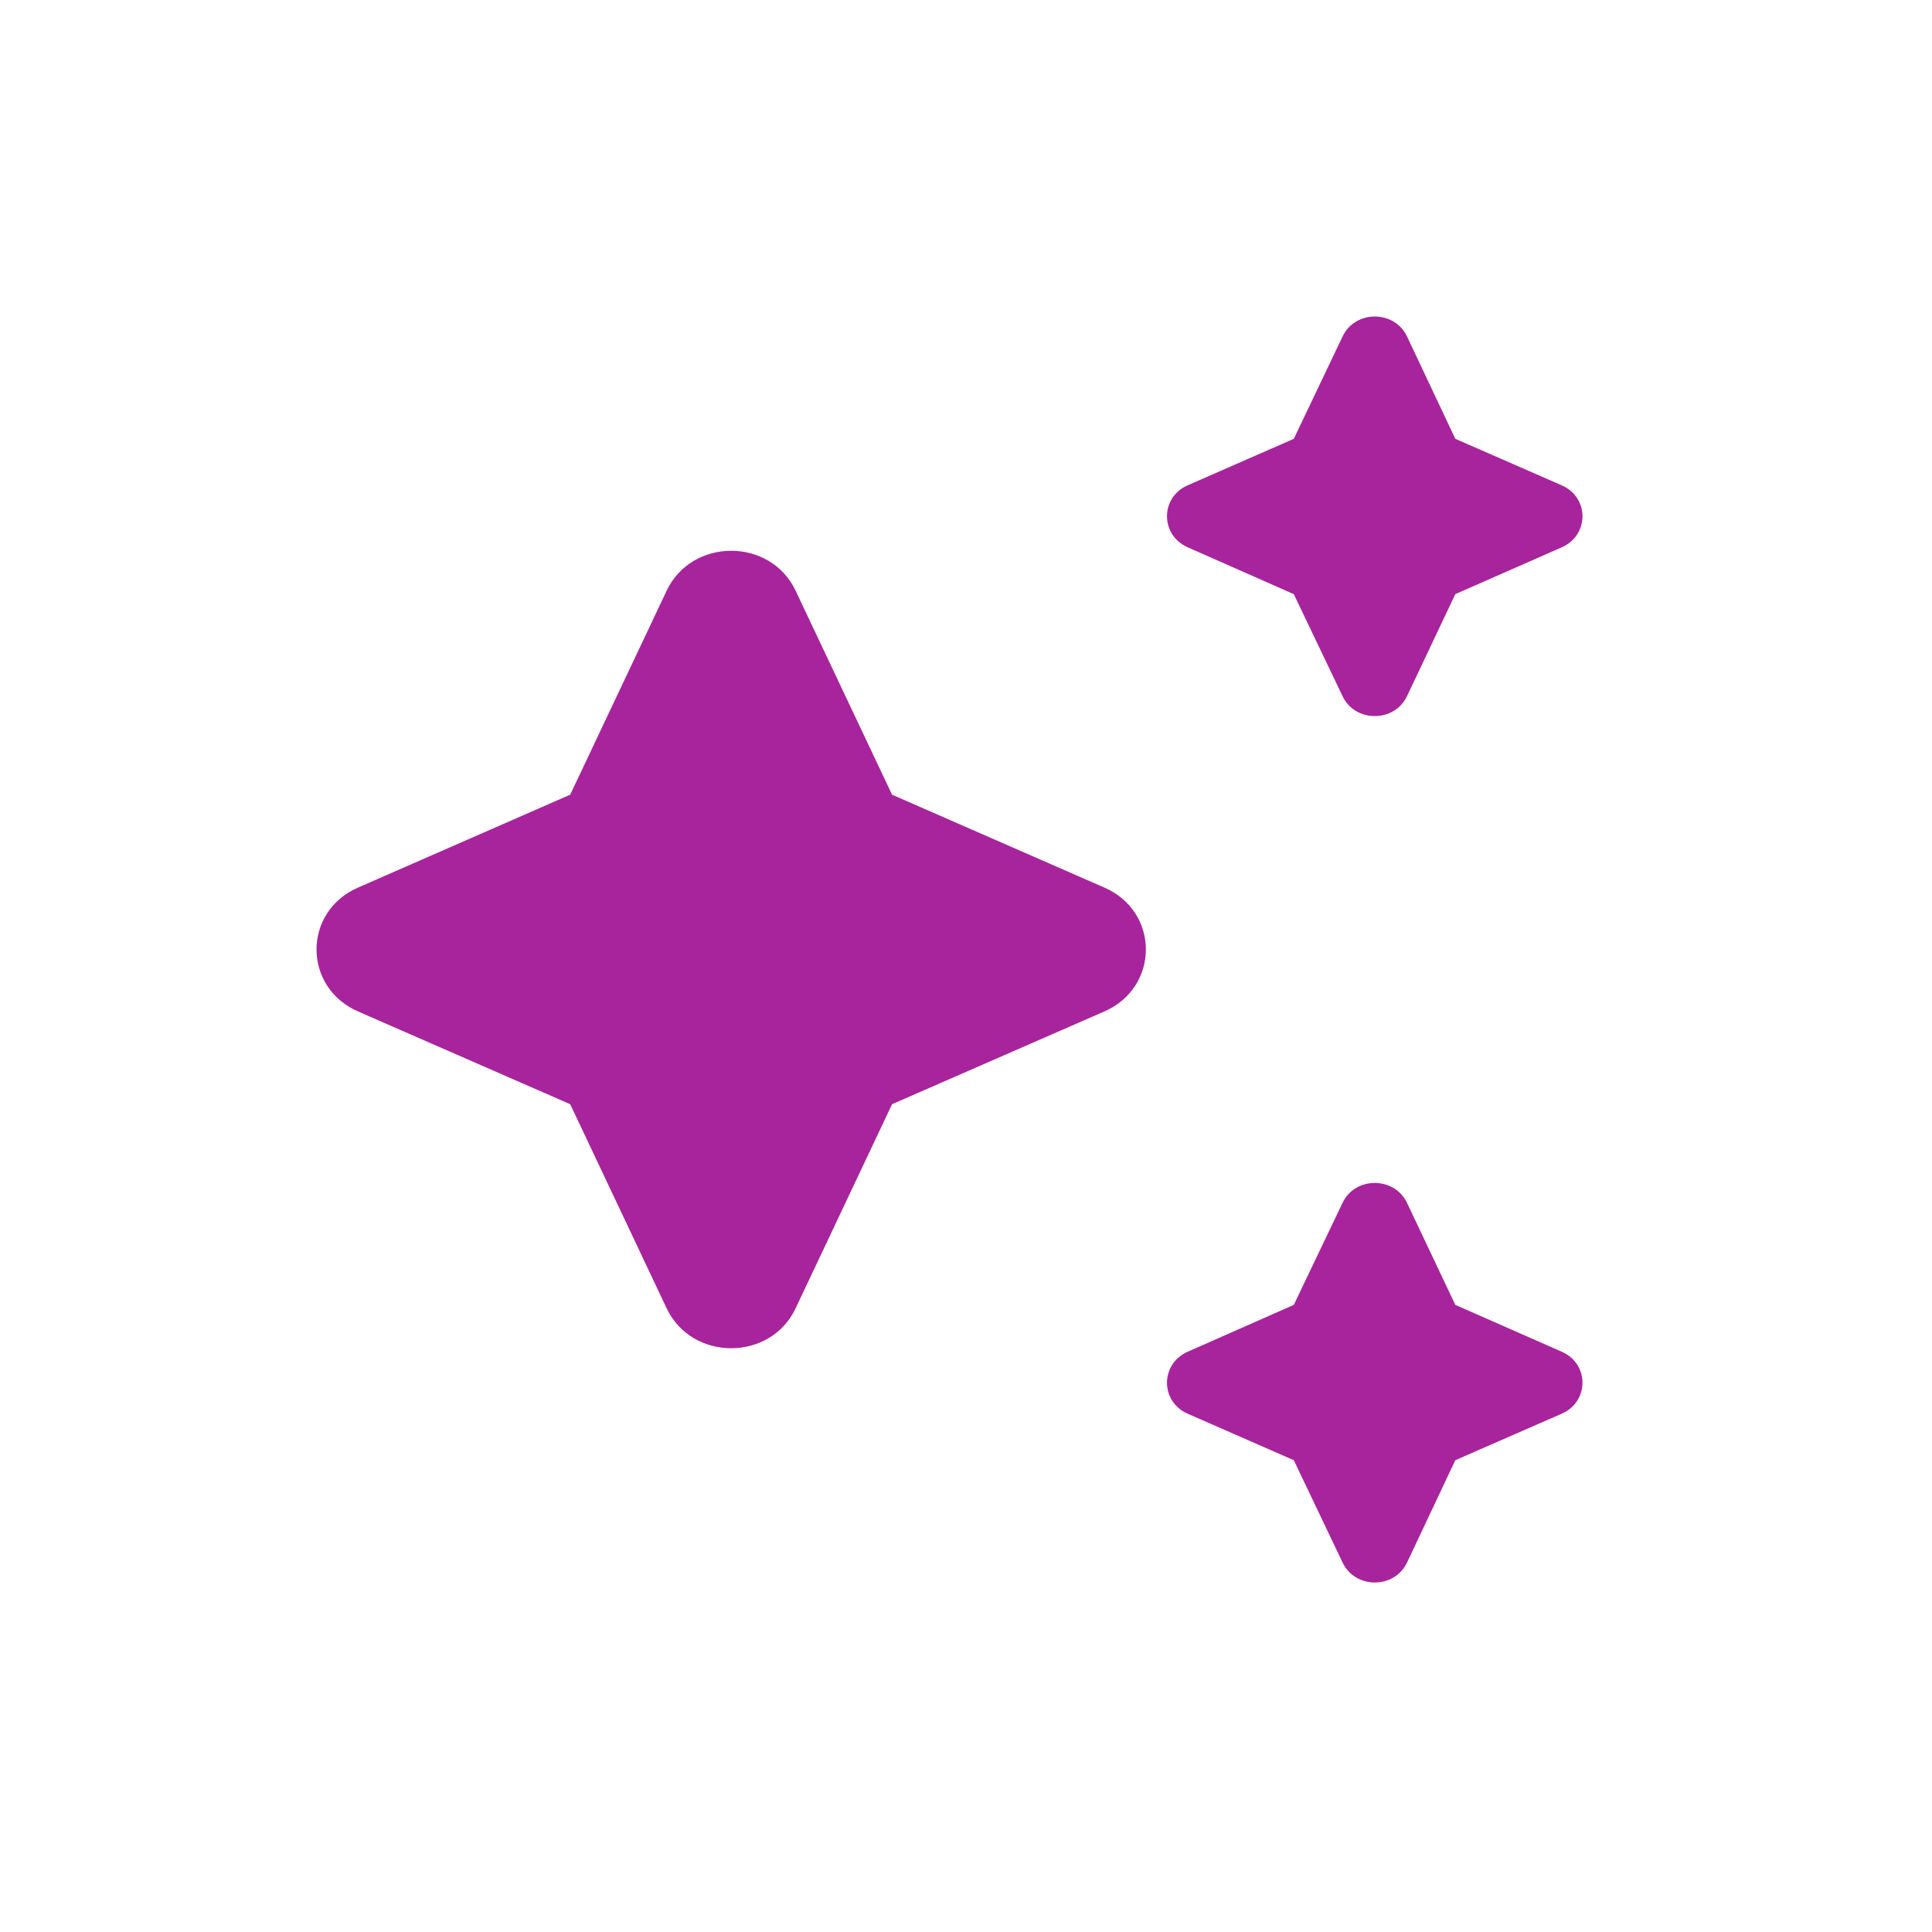 <?xml version="1.0" encoding="utf-8"?>
<svg xmlns="http://www.w3.org/2000/svg" fill="none" height="100%" overflow="visible" preserveAspectRatio="none" style="display: block;" viewBox="0 0 15 15" width="100%">
<g id="Icons/AI">
<path d="M10.924 2.612C10.826 2.406 10.522 2.406 10.424 2.612L10.045 3.407L9.221 3.768C9.007 3.862 9.007 4.154 9.221 4.249L10.045 4.613L10.424 5.406C10.522 5.611 10.826 5.611 10.924 5.405L11.299 4.613L12.126 4.249C12.34 4.154 12.34 3.862 12.125 3.768L11.299 3.407M6.177 4.586C5.982 4.173 5.372 4.173 5.176 4.586L4.427 6.17L2.78 6.891C2.35 7.078 2.35 7.665 2.78 7.853L4.427 8.573L5.176 10.158C5.372 10.571 5.982 10.571 6.177 10.158L6.926 8.573L8.574 7.853C9.004 7.665 9.004 7.078 8.574 6.891L6.926 6.17M10.924 9.339C10.826 9.133 10.522 9.133 10.424 9.338L10.045 10.131L9.221 10.495C9.007 10.59 9.007 10.882 9.221 10.976L10.045 11.337L10.424 12.132C10.522 12.338 10.826 12.338 10.924 12.132L11.299 11.337L12.125 10.976C12.34 10.882 12.34 10.589 12.126 10.495L11.299 10.131" fill="#A7249C" id="Vector"/>
</g>
</svg>